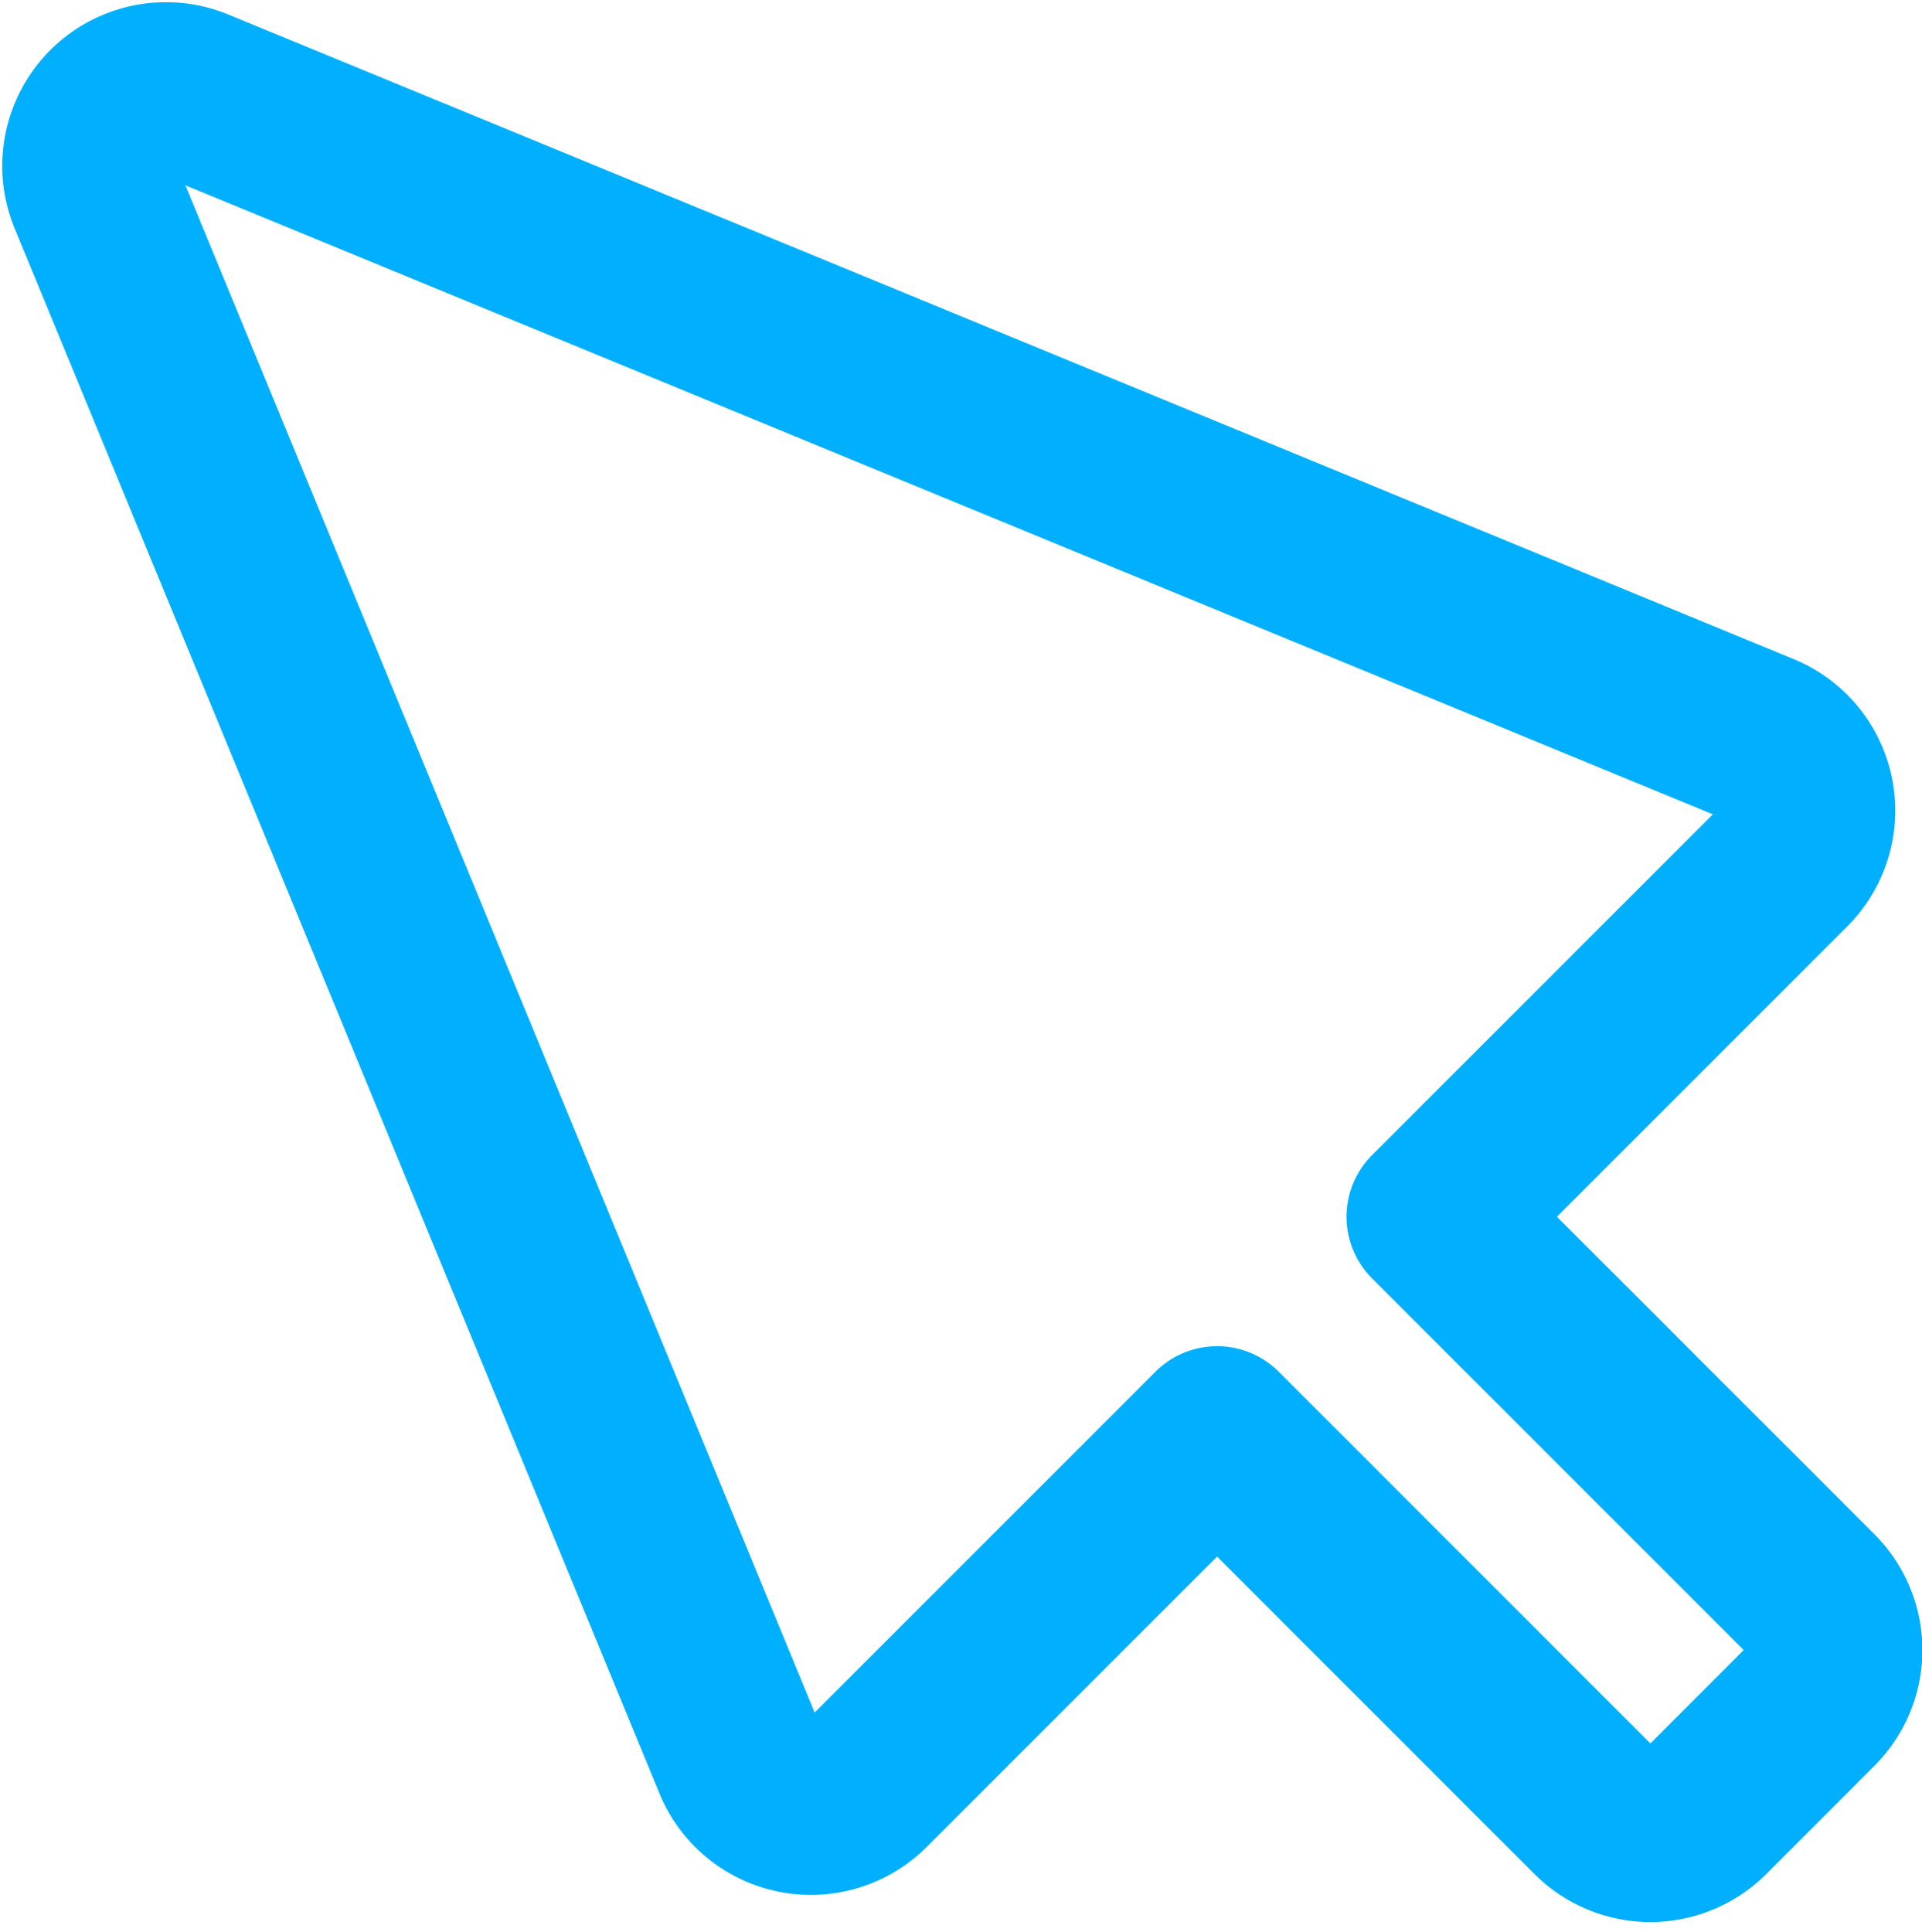 <svg xmlns="http://www.w3.org/2000/svg" width="22.053" height="22.166" viewBox="0 0 22.053 22.166"><path d="M5.463,6.358l7.4,17.961a.879.879,0,0,0,1.434.286l4.039-4.039,4.35,4.351a.881.881,0,0,0,1.243,0l1.242-1.243a.879.879,0,0,0,0-1.243l-4.35-4.35,4.039-4.039a.879.879,0,0,0-.287-1.434L6.61,5.211A.879.879,0,0,0,5.463,6.358Z" transform="translate(-4.371 -4.12)" fill="none" stroke="#00b0ff" stroke-linecap="round" stroke-linejoin="round" stroke-width="2"/></svg>